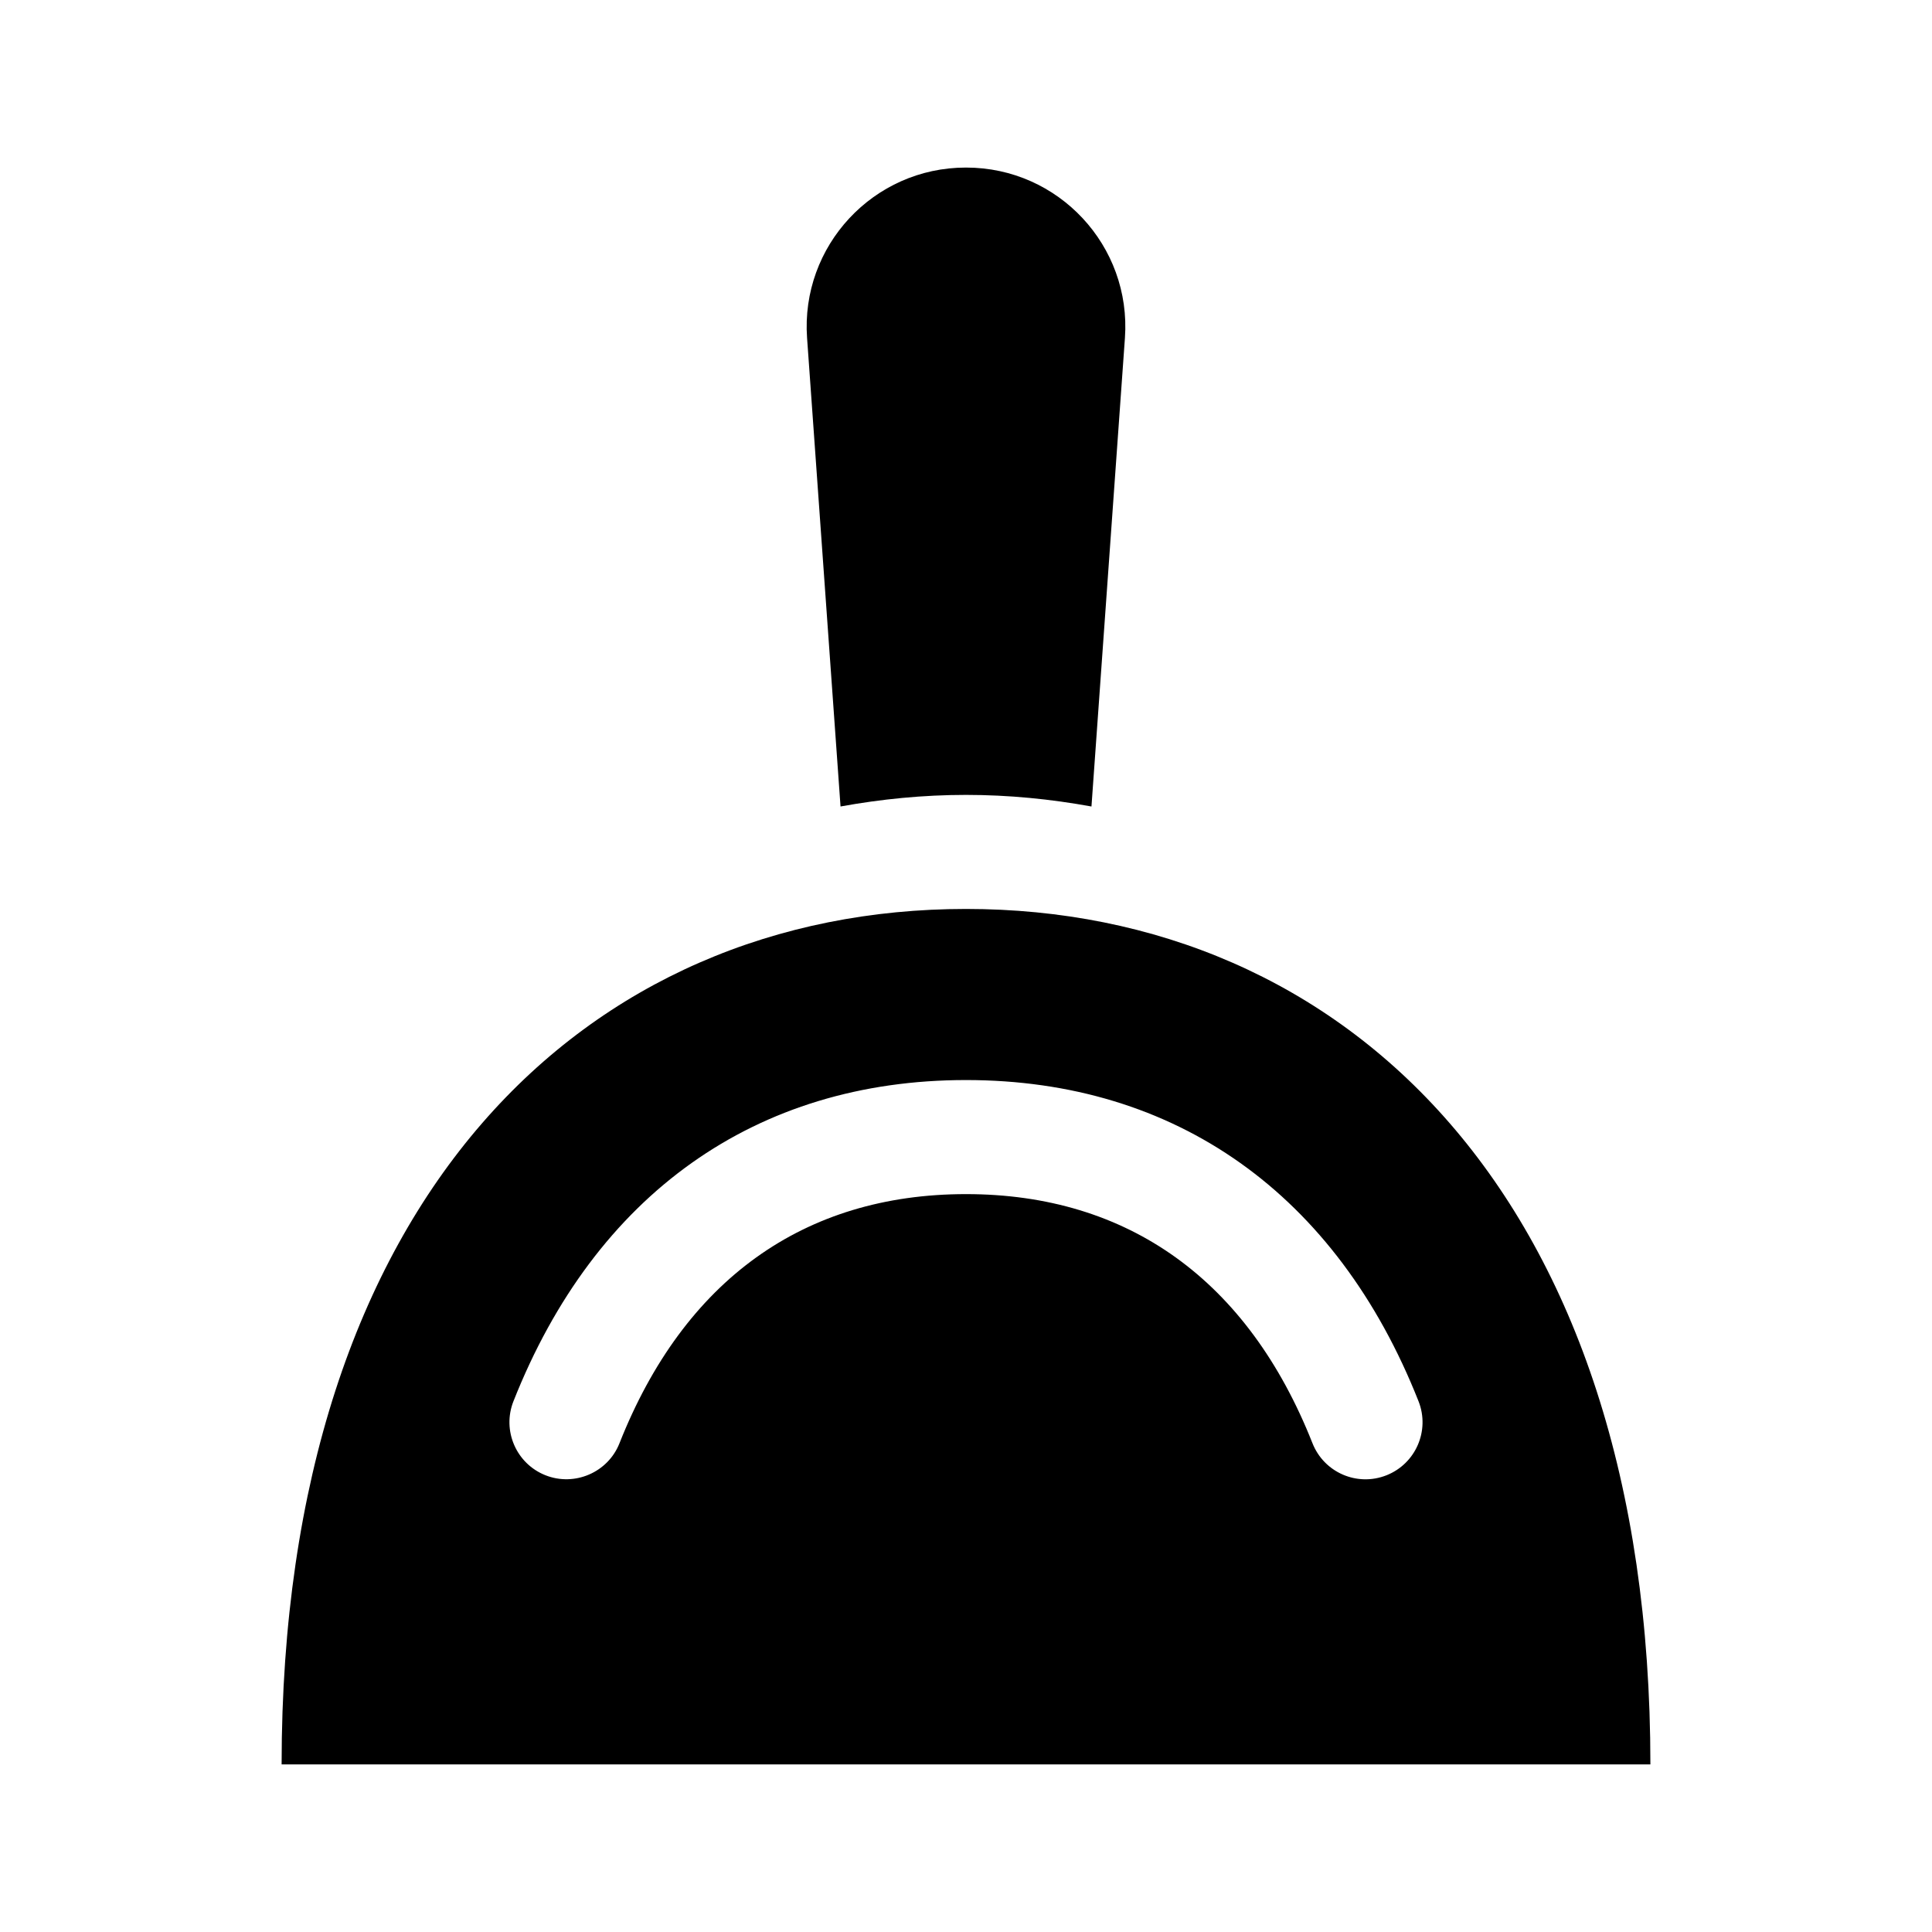 <?xml version="1.0" encoding="UTF-8"?>
<!-- Uploaded to: ICON Repo, www.iconrepo.com, Generator: ICON Repo Mixer Tools -->
<svg fill="#000000" width="800px" height="800px" version="1.1" viewBox="144 144 512 512" xmlns="http://www.w3.org/2000/svg">
 <g>
  <path d="m366.75 357.73-8.867-124.15c-1.742-24.41 17.59-45.172 42.062-45.172h0.109c24.469 0 43.805 20.762 42.062 45.172l-8.867 124.15c-10.793-1.961-21.875-3.074-33.246-3.074-11.371 0-22.465 1.113-33.254 3.07z"/>
  <path d="m400 384.88c-100.17 0-181.37 75.883-181.37 226.71h362.74c0-150.67-81.207-226.71-181.37-226.71zm111.42 150.09c-7.805 3.078-16.547-0.766-19.602-8.504-17.078-43.184-48.828-66.012-91.82-66.012-42.996 0-74.746 22.828-91.824 66.008-3.066 7.777-11.91 11.539-19.602 8.504-7.766-3.066-11.574-11.855-8.504-19.617 21.699-54.895 64.281-85.125 119.93-85.125 55.645 0 98.227 30.234 119.93 85.129 3.066 7.766-0.742 16.547-8.504 19.617z"/>
 </g>
</svg>